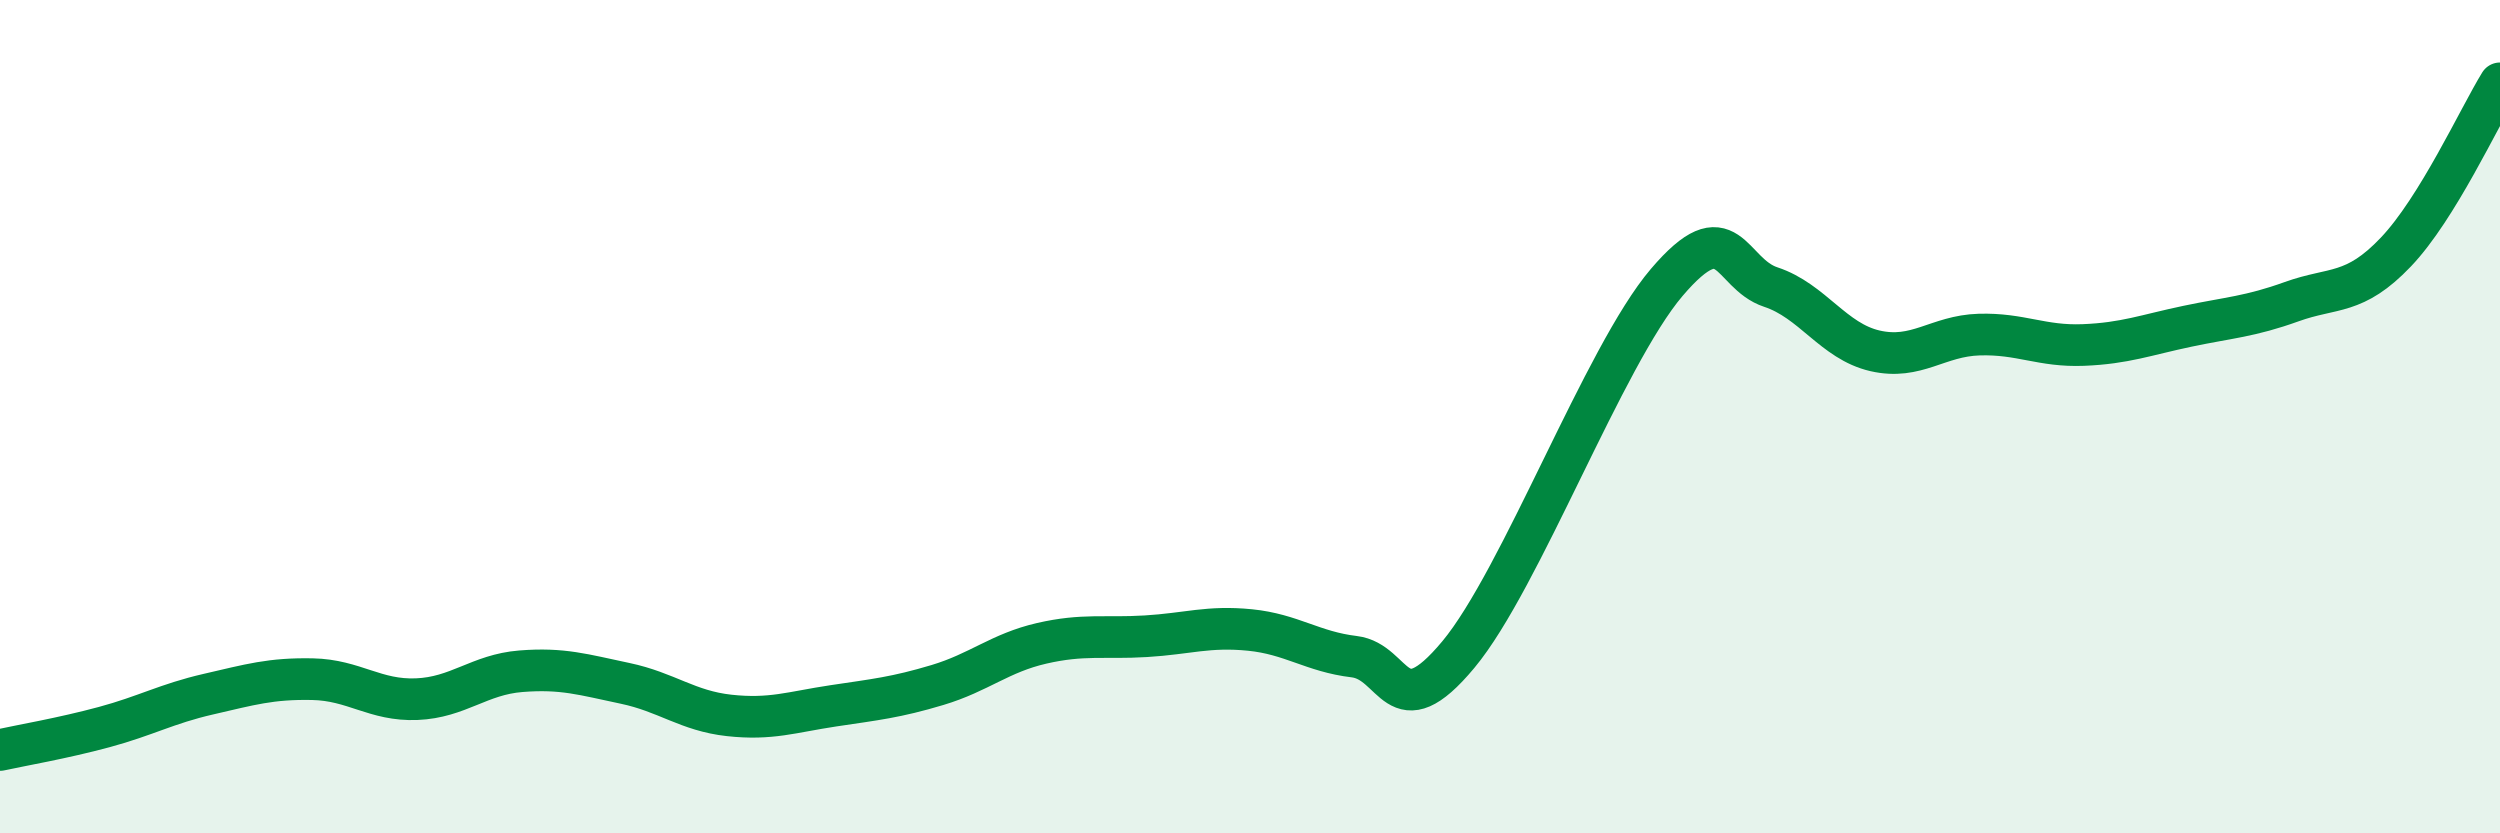 
    <svg width="60" height="20" viewBox="0 0 60 20" xmlns="http://www.w3.org/2000/svg">
      <path
        d="M 0,18 C 0.5,17.89 1.5,17.72 2.5,17.45 C 3.5,17.18 4,16.89 5,16.66 C 6,16.43 6.5,16.28 7.5,16.3 C 8.5,16.32 9,16.82 10,16.78 C 11,16.74 11.5,16.19 12.5,16.11 C 13.5,16.03 14,16.19 15,16.4 C 16,16.61 16.5,17.06 17.5,17.17 C 18.5,17.28 19,17.09 20,16.94 C 21,16.79 21.5,16.74 22.5,16.44 C 23.5,16.14 24,15.67 25,15.44 C 26,15.21 26.5,15.33 27.5,15.27 C 28.5,15.21 29,15.02 30,15.12 C 31,15.22 31.5,15.64 32.5,15.76 C 33.5,15.88 33.5,17.51 35,15.71 C 36.5,13.91 38.5,8.54 40,6.78 C 41.5,5.02 41.5,6.56 42.5,6.89 C 43.5,7.22 44,8.19 45,8.42 C 46,8.65 46.5,8.06 47.5,8.03 C 48.5,8 49,8.32 50,8.28 C 51,8.24 51.5,8.04 52.5,7.83 C 53.5,7.62 54,7.6 55,7.24 C 56,6.88 56.5,7.1 57.5,6.05 C 58.5,5 59.5,2.81 60,2L60 20L0 20Z"
        fill="#008740"
        opacity="0.1"
        stroke-linecap="round"
        stroke-linejoin="round"
      />
      <path
        d="M 0,18 C 0.5,17.89 1.5,17.72 2.5,17.45 C 3.5,17.18 4,16.89 5,16.66 C 6,16.43 6.5,16.28 7.5,16.3 C 8.5,16.32 9,16.82 10,16.78 C 11,16.74 11.5,16.19 12.5,16.11 C 13.5,16.03 14,16.19 15,16.4 C 16,16.61 16.5,17.06 17.5,17.17 C 18.5,17.28 19,17.09 20,16.94 C 21,16.79 21.5,16.74 22.5,16.44 C 23.5,16.14 24,15.67 25,15.44 C 26,15.21 26.5,15.33 27.5,15.27 C 28.5,15.21 29,15.02 30,15.12 C 31,15.22 31.5,15.64 32.5,15.76 C 33.5,15.88 33.5,17.51 35,15.71 C 36.5,13.91 38.5,8.54 40,6.78 C 41.5,5.02 41.5,6.56 42.5,6.89 C 43.5,7.22 44,8.19 45,8.42 C 46,8.65 46.5,8.06 47.5,8.03 C 48.5,8 49,8.32 50,8.28 C 51,8.24 51.5,8.04 52.5,7.83 C 53.5,7.62 54,7.6 55,7.24 C 56,6.88 56.5,7.1 57.5,6.05 C 58.5,5 59.5,2.81 60,2"
        stroke="#008740"
        stroke-width="1"
        fill="none"
        stroke-linecap="round"
        stroke-linejoin="round"
      />
    </svg>
  